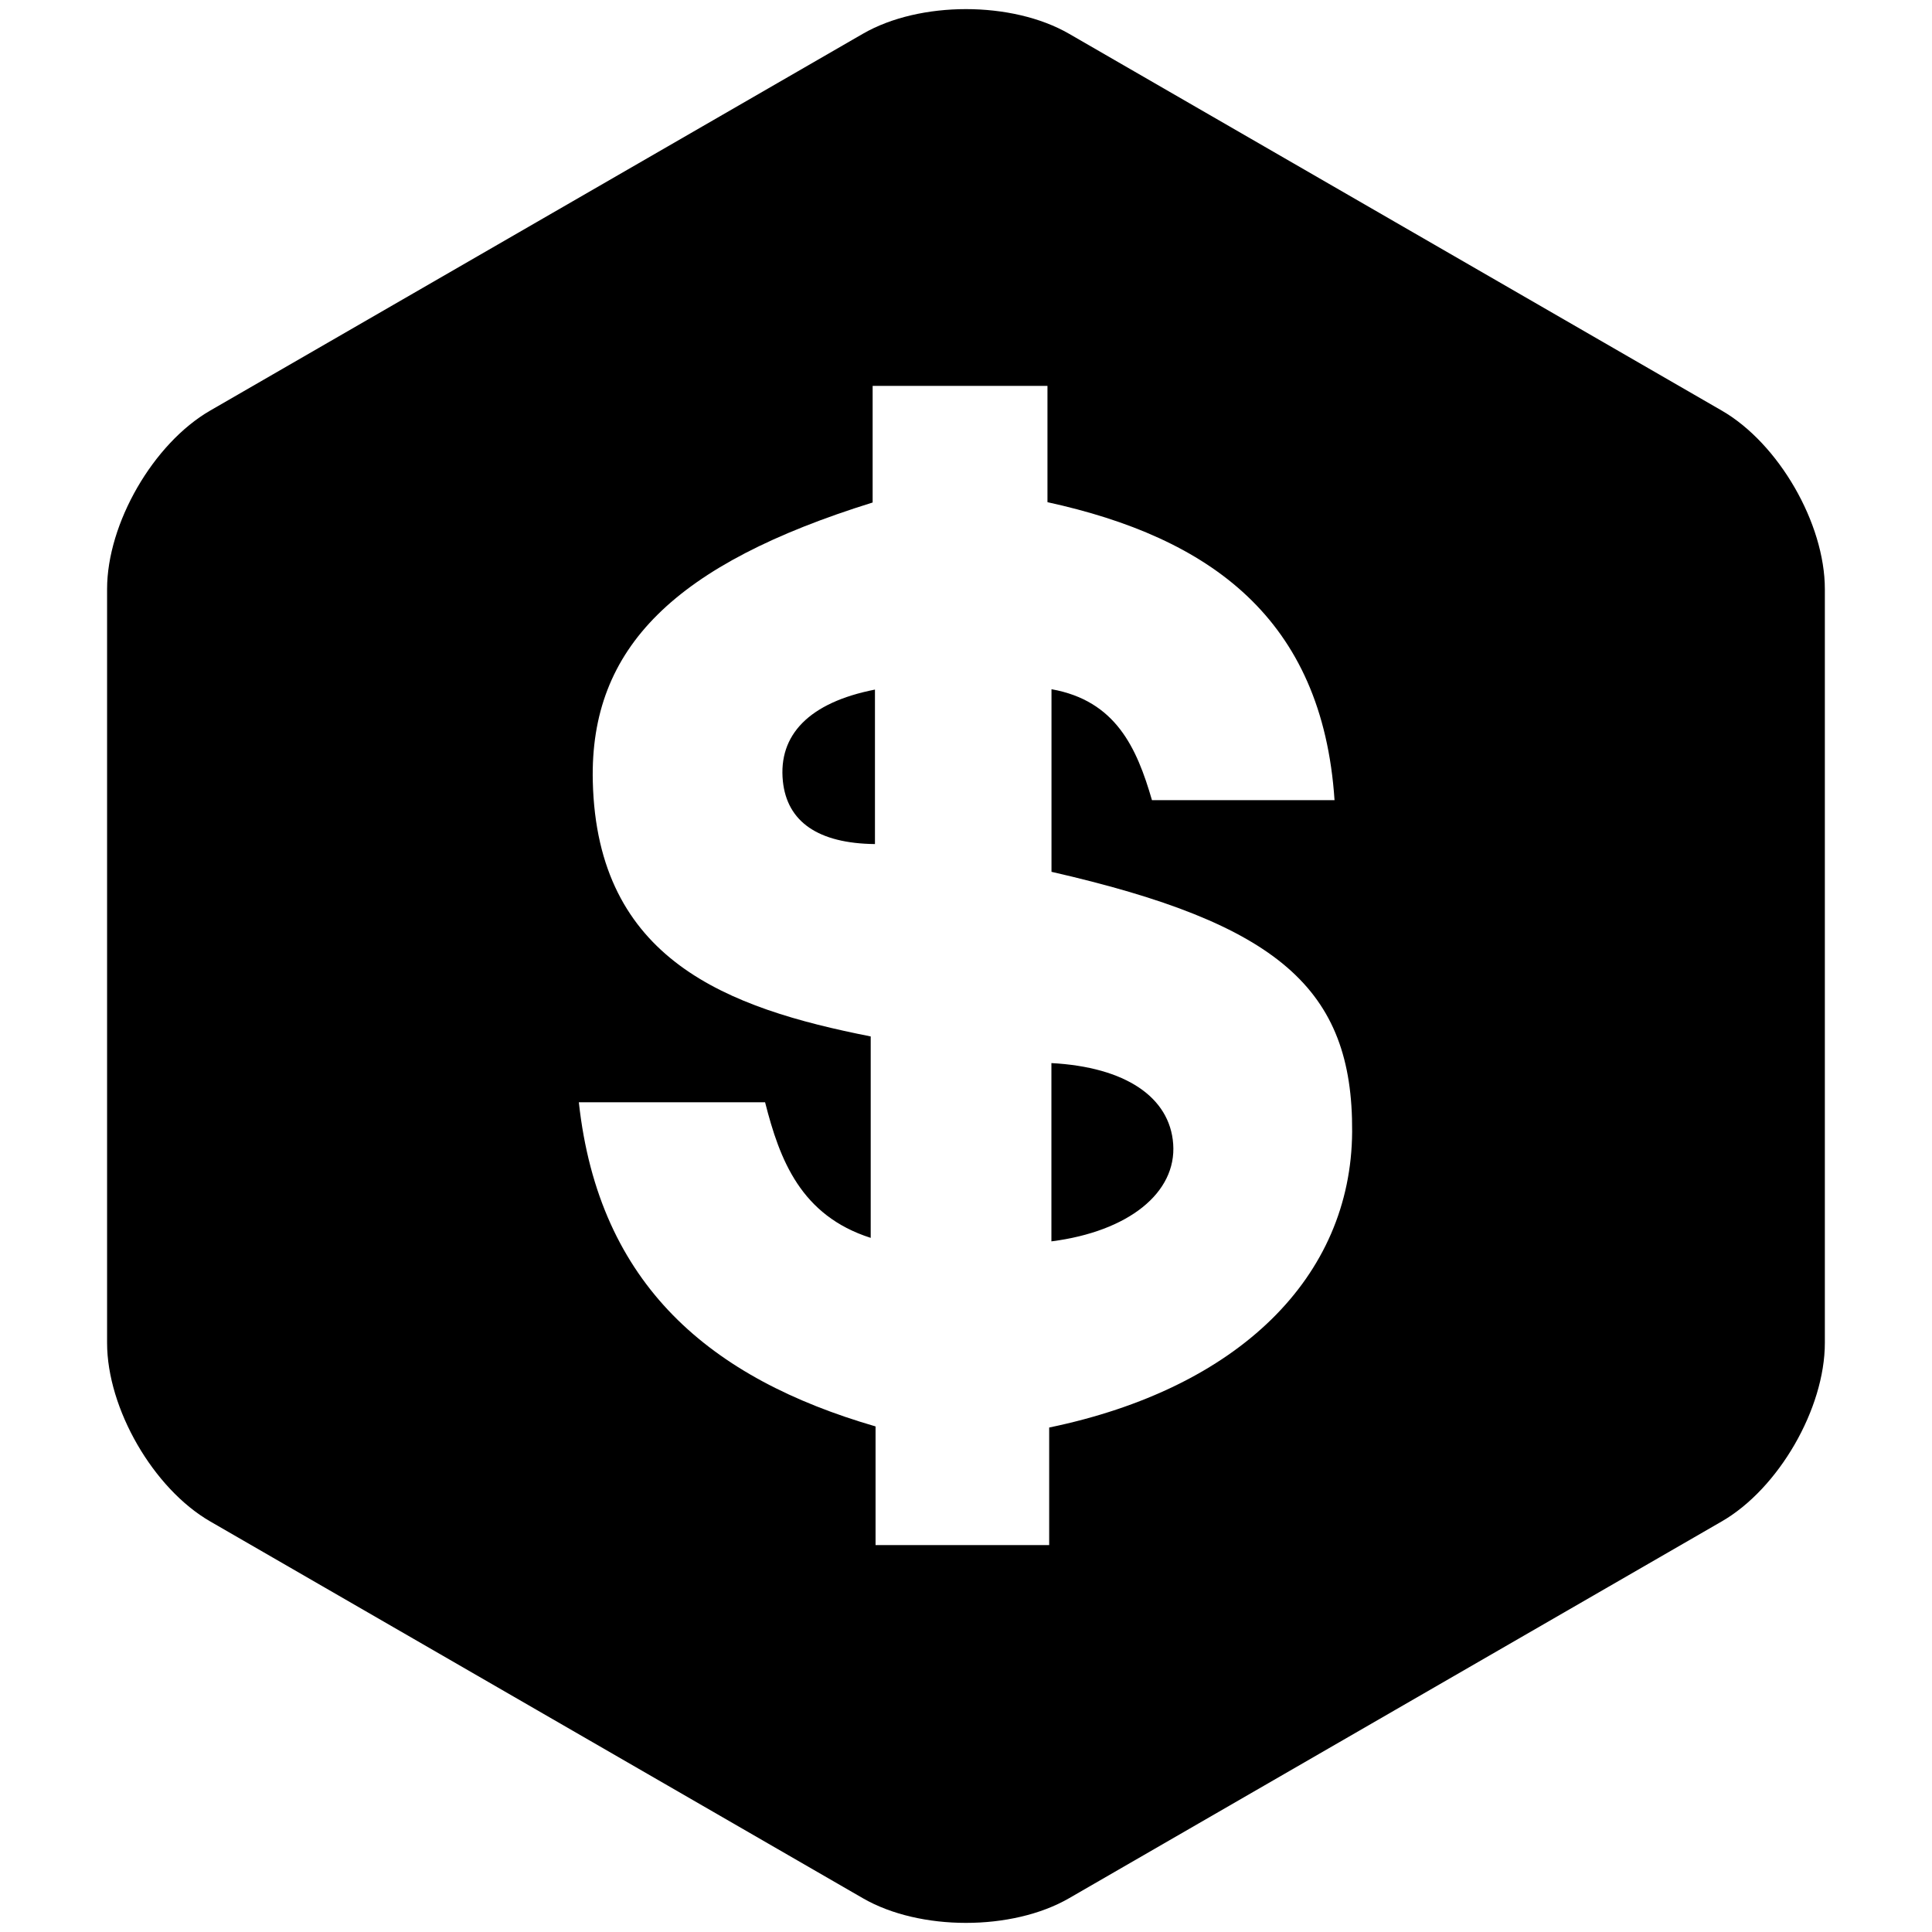 <svg xmlns="http://www.w3.org/2000/svg" xmlns:xlink="http://www.w3.org/1999/xlink" width="500" zoomAndPan="magnify" viewBox="0 0 375 375" height="500" preserveAspectRatio="xMidYMid meet" version="1.0"><defs><clipPath id="916cf3d3d0"><path d="M 20.797 1 L 354.547 1 L 354.547 374 L 20.797 374 Z M 20.797 1 " clip-rule="nonzero"/></clipPath><clipPath id="dfcdb58e3b"><path d="M 112.059 74.898 L 262.809 74.898 L 262.809 299.898 L 112.059 299.898 Z M 112.059 74.898 " clip-rule="nonzero"/></clipPath></defs><rect x="-37.5" width="450" fill="#ffffff" y="-37.5" height="450" fill-opacity="1"/><rect x="-37.5" width="450" fill="#ffffff" y="-37.5" height="450" fill-opacity="1"/><g clip-path="url(#916cf3d3d0)"><path fill="#000000" d="M 334.199 295.301 L 270.848 331.875 L 207.5 368.449 C 196.457 374.824 178.531 374.824 167.492 368.449 L 40.789 295.301 C 29.75 288.926 20.785 273.398 20.785 260.652 L 20.785 114.348 C 20.785 101.602 29.75 86.074 40.789 79.699 L 167.492 6.551 C 178.531 0.176 196.457 0.176 207.5 6.551 L 270.848 43.125 L 334.199 79.699 C 345.238 86.074 354.203 101.602 354.203 114.348 L 354.203 260.652 C 354.203 273.398 345.238 288.926 334.199 295.301 Z M 334.199 295.301 " fill-opacity="1" fill-rule="nonzero"/></g><g clip-path="url(#dfcdb58e3b)"><path fill="#ffffff" d="M 203.645 277.082 C 203.645 284.508 203.645 292.105 203.645 300.129 C 192.148 300.129 181.43 300.129 169.945 300.129 C 169.945 292.426 169.945 284.832 169.945 276.867 C 138.012 267.594 116.234 249.539 112.352 213.953 C 124.805 213.953 136.332 213.953 148.504 213.953 C 151.34 225.141 155.445 235.941 169.004 240.27 C 169.004 227.004 169.004 214.371 169.004 201.172 C 141.172 195.676 115.895 186.359 115.062 151.684 C 114.434 125.602 131.156 109.434 169.379 97.535 C 169.379 90.34 169.379 82.973 169.379 74.898 C 180.785 74.898 191.676 74.898 203.312 74.898 C 203.312 82.355 203.312 89.68 203.312 97.473 C 234.789 104.348 256.68 119.965 259.031 155.305 C 246.52 155.305 235.207 155.305 223.594 155.305 C 220.645 145.117 216.555 136 204.094 133.777 C 204.094 146.098 204.094 157.695 204.094 169.219 C 248.121 179.277 262.625 191.863 262.449 219.672 C 262.273 247.898 240.422 269.457 203.645 277.082 Z M 204.078 206.344 C 204.078 218.316 204.078 229.613 204.078 240.949 C 219.09 239.023 228.395 231.488 227.715 222.039 C 227.062 212.961 218.465 207.113 204.078 206.344 Z M 169.828 133.848 C 157.051 136.352 151.027 142.656 151.957 151.645 C 152.773 159.48 158.766 163.711 169.828 163.832 C 169.828 154.07 169.828 144.309 169.828 133.848 Z M 169.828 133.848 " fill-opacity="1" fill-rule="evenodd"/></g></svg>